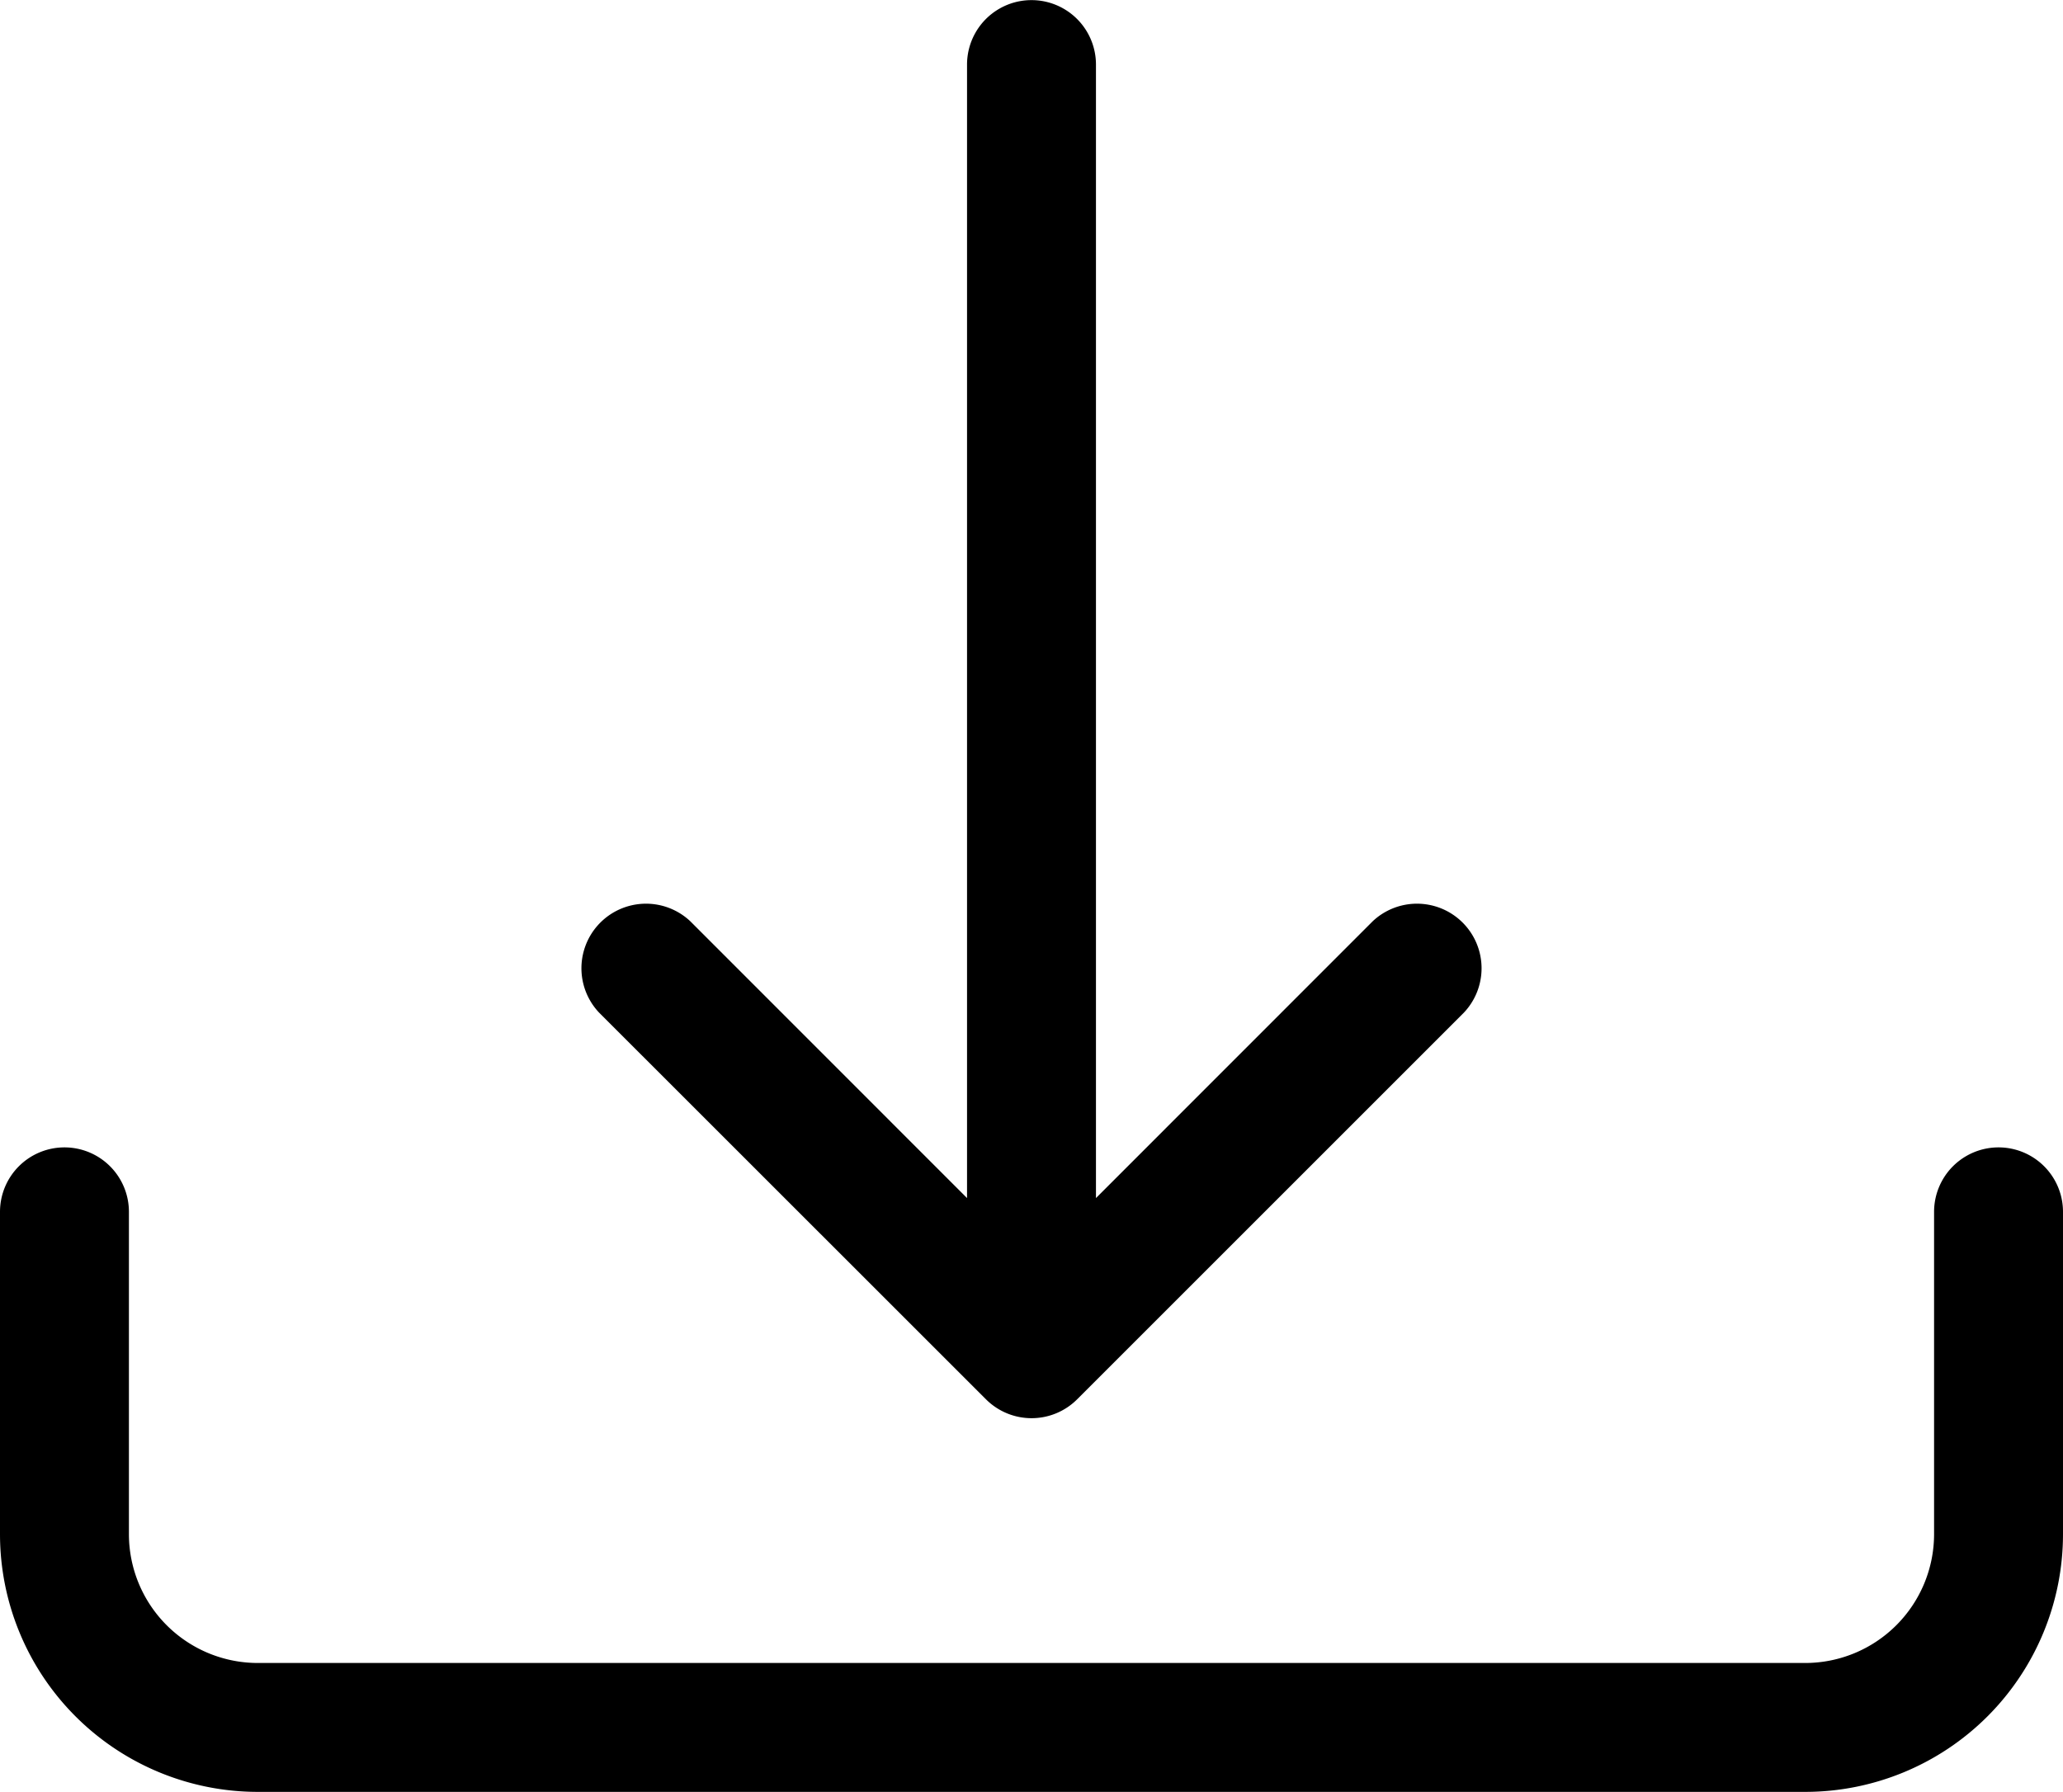 <svg xmlns="http://www.w3.org/2000/svg" width="17.378" height="15.097" viewBox="0 0 17.378 15.097">
  <g id="download" transform="translate(0 -12)">
    <g id="グループ_2828" data-name="グループ 2828" transform="translate(0 12)">
      <path id="パス_1209" data-name="パス 1209" d="M.543,118.8a.543.543,0,0,1,.543.543v2.715a1.086,1.086,0,0,0,1.086,1.086H15.206a1.086,1.086,0,0,0,1.086-1.086v-2.715a.543.543,0,0,1,1.086,0v2.715a2.172,2.172,0,0,1-2.172,2.172H2.172A2.172,2.172,0,0,1,0,122.058v-2.715a.543.543,0,0,1,.543-.543Z" transform="translate(0 -109.133)"/>
      <path id="パス_1210" data-name="パス 1210" d="M57.41,23.789a.543.543,0,0,0,.769,0l3.258-3.258a.544.544,0,0,0-.769-.769l-2.331,2.332v-9.55a.543.543,0,0,0-1.086,0v9.55l-2.331-2.332a.544.544,0,0,0-.769.769Z" transform="translate(-49.105 -12)"/>
    </g>
  </g>
</svg>
